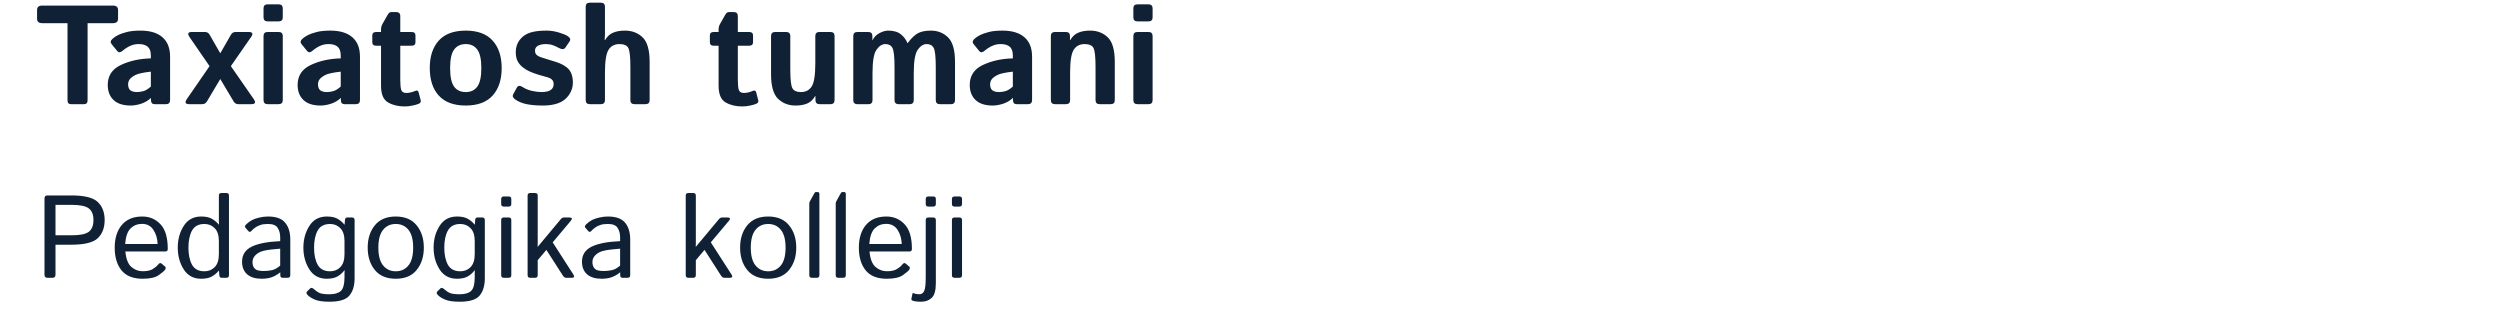 <?xml version="1.0" encoding="UTF-8"?>
<svg xmlns="http://www.w3.org/2000/svg" width="144" height="18" viewBox="0 0 144 18" fill="none">
  <g clip-path="url(#clip0_113_251)">
    <path d="M2.432 1.335C2.234 1.335 2.135 1.249 2.135 1.078V0.579C2.135 0.407 2.234 0.321 2.432 0.321H6.503C6.701 0.321 6.8 0.407 6.8 0.579V1.078C6.8 1.249 6.701 1.335 6.503 1.335H5.045V5.782C5.045 5.927 4.979 6 4.847 6H4.087C3.955 6 3.889 5.927 3.889 5.782V1.335H2.432ZM6.206 4.891C6.206 4.363 6.458 3.98 6.962 3.743C7.466 3.505 8.042 3.378 8.689 3.363V3.204C8.689 2.961 8.628 2.79 8.506 2.689C8.385 2.589 8.216 2.539 7.999 2.539C7.846 2.539 7.71 2.561 7.592 2.606C7.475 2.648 7.374 2.699 7.287 2.757C7.202 2.812 7.126 2.869 7.057 2.927C6.936 3.033 6.835 3.038 6.756 2.943L6.427 2.539C6.345 2.439 6.365 2.336 6.487 2.23C6.579 2.148 6.686 2.077 6.808 2.016C6.932 1.955 7.095 1.899 7.299 1.846C7.502 1.79 7.766 1.763 8.091 1.763C8.64 1.763 9.061 1.889 9.354 2.143C9.649 2.396 9.797 2.77 9.797 3.264V5.762C9.797 5.921 9.718 6 9.56 6H8.91C8.768 6 8.696 5.921 8.696 5.762V5.644H8.689C8.533 5.794 8.345 5.905 8.126 5.976C7.91 6.045 7.71 6.079 7.528 6.079C7.095 6.079 6.767 5.974 6.542 5.762C6.318 5.549 6.206 5.258 6.206 4.891ZM7.378 4.867C7.378 4.96 7.396 5.04 7.433 5.109C7.47 5.175 7.528 5.224 7.607 5.256C7.687 5.287 7.775 5.303 7.873 5.303C8.007 5.303 8.138 5.285 8.265 5.248C8.392 5.211 8.533 5.124 8.689 4.986V4.127C8.245 4.177 7.948 4.242 7.798 4.321C7.647 4.4 7.539 4.482 7.473 4.566C7.409 4.651 7.378 4.751 7.378 4.867ZM10.902 6C10.675 6 10.628 5.904 10.76 5.711L12.07 3.81L10.914 2.131C10.782 1.938 10.83 1.842 11.057 1.842H11.805C11.924 1.842 12.014 1.895 12.074 2L12.688 3.07L13.302 2C13.363 1.895 13.453 1.842 13.571 1.842H14.32C14.549 1.842 14.597 1.938 14.462 2.131L13.298 3.81L14.617 5.711C14.751 5.904 14.704 6 14.474 6H13.726C13.61 6 13.52 5.947 13.456 5.842L12.688 4.551L11.92 5.842C11.857 5.947 11.767 6 11.651 6H10.902ZM15.417 6C15.258 6 15.179 5.921 15.179 5.762V2.08C15.179 1.921 15.258 1.842 15.417 1.842H16.05C16.209 1.842 16.288 1.921 16.288 2.08V5.762C16.288 5.921 16.209 6 16.05 6H15.417ZM15.417 1.232C15.258 1.232 15.179 1.153 15.179 0.995V0.488C15.179 0.329 15.258 0.25 15.417 0.25H16.05C16.209 0.25 16.288 0.329 16.288 0.488V0.995C16.288 1.153 16.209 1.232 16.05 1.232H15.417ZM17.143 4.891C17.143 4.363 17.395 3.98 17.9 3.743C18.404 3.505 18.979 3.378 19.626 3.363V3.204C19.626 2.961 19.565 2.79 19.444 2.689C19.323 2.589 19.154 2.539 18.937 2.539C18.784 2.539 18.648 2.561 18.529 2.606C18.413 2.648 18.311 2.699 18.224 2.757C18.14 2.812 18.063 2.869 17.995 2.927C17.873 3.033 17.773 3.038 17.694 2.943L17.365 2.539C17.283 2.439 17.303 2.336 17.424 2.23C17.517 2.148 17.624 2.077 17.745 2.016C17.869 1.955 18.033 1.899 18.236 1.846C18.439 1.79 18.703 1.763 19.028 1.763C19.577 1.763 19.998 1.889 20.291 2.143C20.587 2.396 20.735 2.77 20.735 3.264V5.762C20.735 5.921 20.656 6 20.497 6H19.848C19.705 6 19.634 5.921 19.634 5.762V5.644H19.626C19.47 5.794 19.283 5.905 19.064 5.976C18.847 6.045 18.648 6.079 18.466 6.079C18.033 6.079 17.704 5.974 17.48 5.762C17.255 5.549 17.143 5.258 17.143 4.891ZM18.315 4.867C18.315 4.96 18.334 5.04 18.371 5.109C18.408 5.175 18.466 5.224 18.545 5.256C18.624 5.287 18.713 5.303 18.81 5.303C18.945 5.303 19.076 5.285 19.202 5.248C19.329 5.211 19.47 5.124 19.626 4.986V4.127C19.183 4.177 18.886 4.242 18.735 4.321C18.585 4.4 18.476 4.482 18.41 4.566C18.347 4.651 18.315 4.751 18.315 4.867ZM21.677 2.634C21.522 2.634 21.444 2.568 21.444 2.436V2.04C21.444 1.908 21.522 1.842 21.677 1.842H21.947V1.703C21.947 1.585 21.974 1.476 22.03 1.379L22.335 0.844C22.393 0.744 22.462 0.694 22.541 0.694H22.818C22.976 0.694 23.056 0.773 23.056 0.931V1.842H23.697C23.853 1.842 23.931 1.908 23.931 2.04V2.436C23.931 2.568 23.853 2.634 23.697 2.634H23.056V4.598C23.056 4.867 23.074 5.061 23.111 5.18C23.151 5.296 23.251 5.355 23.412 5.355C23.494 5.355 23.586 5.341 23.689 5.315C23.792 5.286 23.873 5.258 23.931 5.232C24.023 5.19 24.084 5.22 24.113 5.323L24.232 5.774C24.256 5.864 24.221 5.93 24.129 5.972C24.042 6.012 23.922 6.048 23.768 6.079C23.618 6.114 23.466 6.131 23.313 6.131C22.935 6.131 22.613 6.053 22.347 5.897C22.08 5.741 21.947 5.421 21.947 4.935V2.634H21.677ZM24.754 3.921C24.754 3.248 24.927 2.72 25.273 2.337C25.622 1.954 26.139 1.763 26.826 1.763C27.512 1.763 28.028 1.954 28.374 2.337C28.722 2.72 28.897 3.248 28.897 3.921C28.897 4.594 28.722 5.122 28.374 5.505C28.028 5.888 27.512 6.079 26.826 6.079C26.139 6.079 25.622 5.888 25.273 5.505C24.927 5.122 24.754 4.594 24.754 3.921ZM25.927 3.921C25.927 4.423 26.003 4.779 26.156 4.99C26.312 5.199 26.535 5.303 26.826 5.303C27.116 5.303 27.338 5.199 27.491 4.99C27.647 4.779 27.724 4.423 27.724 3.921C27.724 3.419 27.647 3.064 27.491 2.856C27.338 2.645 27.116 2.539 26.826 2.539C26.535 2.539 26.312 2.645 26.156 2.856C26.003 3.064 25.927 3.419 25.927 3.921ZM29.669 5.723C29.54 5.63 29.504 5.531 29.562 5.426L29.764 5.058C29.835 4.926 29.946 4.91 30.096 5.01C30.247 5.11 30.424 5.184 30.627 5.232C30.833 5.279 31.02 5.303 31.189 5.303C31.308 5.303 31.419 5.291 31.522 5.267C31.625 5.244 31.712 5.197 31.784 5.129C31.855 5.06 31.89 4.96 31.89 4.828C31.89 4.749 31.869 4.681 31.827 4.626C31.785 4.57 31.731 4.528 31.665 4.499C31.599 4.47 31.529 4.446 31.455 4.428C31.357 4.404 31.216 4.364 31.031 4.309C30.849 4.254 30.673 4.189 30.504 4.115C30.364 4.054 30.227 3.97 30.093 3.862C29.961 3.751 29.863 3.628 29.799 3.493C29.739 3.359 29.708 3.192 29.708 2.994C29.708 2.728 29.785 2.494 29.938 2.293C30.094 2.093 30.294 1.954 30.54 1.878C30.786 1.801 31.092 1.763 31.459 1.763C31.707 1.763 31.948 1.798 32.184 1.87C32.418 1.941 32.586 2.008 32.686 2.072C32.845 2.172 32.884 2.279 32.805 2.392L32.564 2.745C32.49 2.85 32.371 2.858 32.207 2.769C32.083 2.7 31.96 2.645 31.839 2.602C31.72 2.56 31.587 2.539 31.439 2.539C31.339 2.539 31.242 2.549 31.15 2.571C31.058 2.592 30.978 2.631 30.912 2.689C30.849 2.747 30.817 2.824 30.817 2.919C30.817 3.019 30.846 3.099 30.904 3.157C30.965 3.212 31.034 3.253 31.11 3.279C31.189 3.306 31.265 3.331 31.336 3.355C31.484 3.402 31.633 3.448 31.784 3.493C31.934 3.536 32.087 3.587 32.243 3.648C32.377 3.701 32.508 3.776 32.635 3.873C32.762 3.971 32.854 4.095 32.912 4.246C32.97 4.396 32.999 4.568 32.999 4.761C32.999 5.017 32.923 5.254 32.77 5.473C32.616 5.692 32.414 5.848 32.164 5.941C31.913 6.033 31.621 6.079 31.288 6.079C30.916 6.079 30.599 6.053 30.338 6C30.077 5.947 29.854 5.855 29.669 5.723ZM33.973 6C33.815 6 33.736 5.921 33.736 5.762V0.393C33.736 0.234 33.815 0.155 33.973 0.155H34.607C34.765 0.155 34.845 0.234 34.845 0.393V1.992C34.845 2.098 34.839 2.204 34.829 2.309H34.852C34.974 2.101 35.128 1.958 35.316 1.882C35.503 1.802 35.729 1.763 35.993 1.763C36.405 1.763 36.745 1.892 37.015 2.151C37.284 2.41 37.419 2.882 37.419 3.569V5.762C37.419 5.921 37.34 6 37.181 6H36.547C36.389 6 36.31 5.921 36.31 5.762V3.854C36.31 3.278 36.27 2.915 36.191 2.765C36.112 2.614 35.942 2.539 35.68 2.539C35.403 2.539 35.194 2.647 35.054 2.864C34.915 3.077 34.845 3.524 34.845 4.202V5.762C34.845 5.921 34.765 6 34.607 6H33.973ZM41.121 2.634C40.965 2.634 40.888 2.568 40.888 2.436V2.04C40.888 1.908 40.965 1.842 41.121 1.842H41.391V1.703C41.391 1.585 41.418 1.476 41.474 1.379L41.779 0.844C41.837 0.744 41.905 0.694 41.985 0.694H42.262C42.42 0.694 42.499 0.773 42.499 0.931V1.842H43.141C43.297 1.842 43.375 1.908 43.375 2.04V2.436C43.375 2.568 43.297 2.634 43.141 2.634H42.499V4.598C42.499 4.867 42.518 5.061 42.555 5.18C42.594 5.296 42.695 5.355 42.856 5.355C42.938 5.355 43.03 5.341 43.133 5.315C43.236 5.286 43.316 5.258 43.375 5.232C43.467 5.19 43.528 5.22 43.557 5.323L43.675 5.774C43.699 5.864 43.665 5.93 43.573 5.972C43.485 6.012 43.365 6.048 43.212 6.079C43.062 6.114 42.91 6.131 42.757 6.131C42.379 6.131 42.057 6.053 41.791 5.897C41.524 5.741 41.391 5.421 41.391 4.935V2.634H41.121ZM44.412 4.273V2.08C44.412 1.921 44.491 1.842 44.65 1.842H45.283C45.442 1.842 45.521 1.921 45.521 2.08V3.988C45.521 4.564 45.56 4.927 45.64 5.077C45.719 5.228 45.885 5.303 46.139 5.303C46.408 5.303 46.613 5.196 46.752 4.982C46.892 4.766 46.962 4.318 46.962 3.64V2.08C46.962 1.921 47.042 1.842 47.2 1.842H47.834C47.992 1.842 48.071 1.921 48.071 2.08V5.762C48.071 5.921 47.992 6 47.834 6H47.208C47.05 6 46.97 5.921 46.97 5.762V5.533H46.954C46.833 5.741 46.679 5.885 46.491 5.964C46.304 6.041 46.082 6.079 45.826 6.079C45.422 6.079 45.085 5.95 44.816 5.691C44.547 5.432 44.412 4.96 44.412 4.273ZM49.386 6C49.227 6 49.148 5.921 49.148 5.762V2.08C49.148 1.921 49.227 1.842 49.386 1.842H50.012C50.17 1.842 50.249 1.921 50.249 2.08V2.309H50.265C50.342 2.14 50.471 2.007 50.653 1.909C50.835 1.812 51.006 1.763 51.164 1.763C51.481 1.763 51.726 1.837 51.901 1.985C52.077 2.132 52.199 2.297 52.265 2.48H52.281C52.51 2.181 52.718 1.987 52.902 1.897C53.09 1.808 53.329 1.763 53.619 1.763C54.01 1.763 54.339 1.892 54.605 2.151C54.874 2.41 55.009 2.882 55.009 3.569V5.762C55.009 5.921 54.93 6 54.772 6H54.138C53.98 6 53.9 5.921 53.9 5.762V3.854C53.9 3.278 53.861 2.915 53.782 2.765C53.705 2.614 53.568 2.539 53.37 2.539C53.185 2.539 53.016 2.647 52.863 2.864C52.71 3.08 52.633 3.526 52.633 4.202V5.762C52.633 5.921 52.554 6 52.396 6H51.762C51.603 6 51.524 5.921 51.524 5.762V3.854C51.524 3.278 51.485 2.915 51.406 2.765C51.329 2.614 51.192 2.539 50.994 2.539C50.809 2.539 50.64 2.647 50.487 2.864C50.334 3.077 50.257 3.524 50.257 4.202V5.762C50.257 5.921 50.178 6 50.02 6H49.386ZM55.857 4.891C55.857 4.363 56.109 3.98 56.613 3.743C57.117 3.505 57.693 3.378 58.34 3.363V3.204C58.34 2.961 58.279 2.79 58.157 2.689C58.036 2.589 57.867 2.539 57.651 2.539C57.497 2.539 57.361 2.561 57.243 2.606C57.127 2.648 57.025 2.699 56.938 2.757C56.853 2.812 56.777 2.869 56.708 2.927C56.587 3.033 56.486 3.038 56.407 2.943L56.078 2.539C55.997 2.439 56.016 2.336 56.138 2.23C56.23 2.148 56.337 2.077 56.459 2.016C56.583 1.955 56.746 1.899 56.95 1.846C57.153 1.79 57.417 1.763 57.742 1.763C58.291 1.763 58.712 1.889 59.005 2.143C59.301 2.396 59.448 2.77 59.448 3.264V5.762C59.448 5.921 59.369 6 59.211 6H58.561C58.419 6 58.347 5.921 58.347 5.762V5.644H58.34C58.184 5.794 57.996 5.905 57.777 5.976C57.561 6.045 57.361 6.079 57.179 6.079C56.746 6.079 56.418 5.974 56.193 5.762C55.969 5.549 55.857 5.258 55.857 4.891ZM57.029 4.867C57.029 4.96 57.047 5.04 57.084 5.109C57.121 5.175 57.179 5.224 57.258 5.256C57.338 5.287 57.426 5.303 57.524 5.303C57.658 5.303 57.789 5.285 57.916 5.248C58.043 5.211 58.184 5.124 58.34 4.986V4.127C57.896 4.177 57.599 4.242 57.449 4.321C57.298 4.4 57.19 4.482 57.124 4.566C57.06 4.651 57.029 4.751 57.029 4.867ZM60.767 6C60.609 6 60.529 5.921 60.529 5.762V2.08C60.529 1.921 60.609 1.842 60.767 1.842H61.393C61.551 1.842 61.63 1.921 61.63 2.08V2.309H61.646C61.768 2.101 61.922 1.958 62.109 1.882C62.297 1.802 62.523 1.763 62.787 1.763C63.199 1.763 63.539 1.892 63.808 2.151C64.078 2.41 64.212 2.882 64.212 3.569V5.762C64.212 5.921 64.133 6 63.975 6H63.341C63.183 6 63.103 5.921 63.103 5.762V3.854C63.103 3.278 63.064 2.915 62.985 2.765C62.906 2.614 62.735 2.539 62.474 2.539C62.197 2.539 61.988 2.647 61.848 2.864C61.708 3.077 61.638 3.524 61.638 4.202V5.762C61.638 5.921 61.559 6 61.401 6H60.767ZM65.519 6C65.361 6 65.281 5.921 65.281 5.762V2.08C65.281 1.921 65.361 1.842 65.519 1.842H66.153C66.311 1.842 66.39 1.921 66.39 2.08V5.762C66.39 5.921 66.311 6 66.153 6H65.519ZM65.519 1.232C65.361 1.232 65.281 1.153 65.281 0.995V0.488C65.281 0.329 65.361 0.25 65.519 0.25H66.153C66.311 0.25 66.39 0.329 66.39 0.488V0.995C66.39 1.153 66.311 1.232 66.153 1.232H65.519ZM2.728 16C2.617 16 2.562 15.939 2.562 15.818V11.439C2.562 11.318 2.617 11.257 2.728 11.257H4.117C4.866 11.257 5.372 11.384 5.635 11.638C5.897 11.889 6.028 12.235 6.028 12.676C6.028 13.117 5.897 13.464 5.635 13.718C5.372 13.969 4.866 14.095 4.117 14.095H3.197V15.818C3.197 15.939 3.142 16 3.032 16H2.728ZM3.197 13.553H4.127C4.612 13.553 4.942 13.484 5.119 13.348C5.295 13.209 5.383 12.985 5.383 12.676C5.383 12.367 5.295 12.145 5.119 12.008C4.942 11.869 4.612 11.8 4.127 11.8H3.197V13.553ZM6.607 14.264C6.607 13.717 6.744 13.281 7.017 12.957C7.291 12.633 7.682 12.471 8.191 12.471C8.615 12.471 8.965 12.62 9.243 12.918C9.523 13.213 9.663 13.686 9.663 14.336C9.663 14.436 9.618 14.485 9.527 14.485H7.222C7.26 14.911 7.374 15.207 7.566 15.375C7.758 15.54 7.975 15.623 8.218 15.623C8.473 15.623 8.67 15.58 8.806 15.494C8.943 15.408 9.043 15.323 9.107 15.239C9.178 15.147 9.246 15.129 9.312 15.186L9.508 15.355C9.558 15.399 9.558 15.46 9.508 15.537C9.466 15.601 9.345 15.703 9.147 15.845C8.951 15.986 8.641 16.056 8.218 16.056C7.666 16.056 7.26 15.894 6.997 15.57C6.737 15.246 6.607 14.81 6.607 14.264ZM7.209 14.055H9.078C9.069 13.747 8.989 13.476 8.839 13.245C8.69 13.011 8.469 12.895 8.178 12.895C7.922 12.895 7.705 12.98 7.526 13.152C7.348 13.322 7.242 13.623 7.209 14.055ZM10.239 14.264C10.239 13.79 10.353 13.373 10.582 13.014C10.812 12.652 11.147 12.471 11.588 12.471C11.841 12.471 12.044 12.513 12.196 12.597C12.348 12.681 12.485 12.795 12.607 12.941H12.613C12.609 12.875 12.607 12.807 12.607 12.739V11.267C12.607 11.168 12.656 11.118 12.755 11.118H13.04C13.139 11.118 13.189 11.168 13.189 11.267V15.851C13.189 15.95 13.139 16 13.04 16H12.762C12.683 16 12.64 15.95 12.633 15.851L12.613 15.587H12.607C12.485 15.732 12.348 15.847 12.196 15.931C12.044 16.014 11.841 16.056 11.588 16.056C11.147 16.056 10.812 15.877 10.582 15.517C10.353 15.155 10.239 14.738 10.239 14.264ZM10.854 14.264C10.854 14.669 10.923 14.998 11.062 15.249C11.203 15.501 11.441 15.626 11.776 15.626C12.014 15.626 12.212 15.546 12.368 15.385C12.527 15.222 12.607 14.975 12.607 14.644V13.883C12.607 13.553 12.527 13.307 12.368 13.146C12.212 12.983 12.014 12.901 11.776 12.901C11.441 12.901 11.203 13.027 11.062 13.278C10.923 13.53 10.854 13.858 10.854 14.264ZM13.943 15.074C13.943 14.681 14.126 14.394 14.492 14.211C14.86 14.028 15.409 13.921 16.139 13.89V13.665C16.139 13.458 16.091 13.279 15.996 13.129C15.904 12.977 15.719 12.901 15.441 12.901C15.264 12.901 15.123 12.919 15.018 12.954C14.912 12.987 14.815 13.032 14.726 13.09C14.64 13.145 14.558 13.216 14.478 13.305C14.419 13.371 14.363 13.374 14.31 13.315L14.138 13.116C14.089 13.061 14.106 12.995 14.187 12.918C14.304 12.807 14.418 12.725 14.528 12.67C14.638 12.614 14.775 12.568 14.938 12.531C15.104 12.491 15.271 12.471 15.441 12.471C15.902 12.471 16.23 12.59 16.426 12.828C16.623 13.064 16.721 13.388 16.721 13.801V15.851C16.721 15.95 16.671 16 16.572 16H16.274C16.188 16 16.145 15.95 16.145 15.851V15.689H16.139C15.964 15.826 15.794 15.922 15.626 15.977C15.461 16.03 15.275 16.056 15.07 16.056C14.709 16.056 14.43 15.97 14.234 15.798C14.04 15.624 13.943 15.383 13.943 15.074ZM14.545 15.087C14.545 15.224 14.573 15.334 14.63 15.418C14.688 15.499 14.767 15.552 14.869 15.577C14.97 15.599 15.076 15.61 15.186 15.61C15.356 15.61 15.517 15.593 15.669 15.56C15.821 15.527 15.978 15.44 16.139 15.299V14.323C15.693 14.356 15.376 14.397 15.186 14.446C14.997 14.492 14.842 14.573 14.723 14.69C14.604 14.805 14.545 14.937 14.545 15.087ZM17.475 14.264C17.475 13.79 17.59 13.373 17.819 13.014C18.048 12.652 18.383 12.471 18.824 12.471C19.078 12.471 19.281 12.513 19.433 12.597C19.585 12.681 19.722 12.795 19.843 12.941H19.849L19.869 12.676C19.876 12.577 19.919 12.527 19.998 12.527H20.276C20.375 12.527 20.425 12.577 20.425 12.676V16.026C20.425 16.45 20.327 16.78 20.131 17.019C19.936 17.259 19.552 17.379 18.976 17.379C18.59 17.379 18.302 17.335 18.11 17.247C17.918 17.161 17.781 17.069 17.7 16.972C17.64 16.9 17.637 16.838 17.69 16.787L17.872 16.608C17.922 16.56 17.993 16.576 18.083 16.655C18.2 16.761 18.313 16.836 18.421 16.88C18.529 16.926 18.715 16.949 18.98 16.949C19.279 16.949 19.498 16.885 19.634 16.757C19.773 16.63 19.843 16.365 19.843 15.964V15.765C19.843 15.697 19.845 15.63 19.849 15.563H19.843C19.728 15.716 19.593 15.836 19.436 15.924C19.282 16.012 19.078 16.056 18.824 16.056C18.383 16.056 18.048 15.877 17.819 15.517C17.59 15.155 17.475 14.738 17.475 14.264ZM18.09 14.264C18.09 14.669 18.159 14.998 18.298 15.249C18.439 15.501 18.678 15.626 19.013 15.626C19.251 15.626 19.448 15.546 19.605 15.385C19.764 15.222 19.843 14.975 19.843 14.644V13.883C19.843 13.553 19.764 13.307 19.605 13.146C19.448 12.983 19.251 12.901 19.013 12.901C18.678 12.901 18.439 13.027 18.298 13.278C18.159 13.53 18.09 13.858 18.09 14.264ZM21.179 14.264C21.179 13.745 21.316 13.318 21.589 12.98C21.865 12.641 22.267 12.471 22.796 12.471C23.325 12.471 23.727 12.641 24 12.98C24.276 13.318 24.413 13.745 24.413 14.264C24.413 14.782 24.276 15.211 24 15.55C23.727 15.888 23.325 16.056 22.796 16.056C22.267 16.056 21.865 15.888 21.589 15.55C21.316 15.211 21.179 14.782 21.179 14.264ZM21.794 14.264C21.794 14.727 21.886 15.069 22.069 15.292C22.252 15.515 22.494 15.626 22.796 15.626C23.098 15.626 23.341 15.515 23.524 15.292C23.707 15.069 23.798 14.727 23.798 14.264C23.798 13.801 23.707 13.458 23.524 13.235C23.341 13.012 23.098 12.901 22.796 12.901C22.494 12.901 22.252 13.012 22.069 13.235C21.886 13.458 21.794 13.801 21.794 14.264ZM24.976 14.264C24.976 13.79 25.09 13.373 25.32 13.014C25.549 12.652 25.884 12.471 26.325 12.471C26.579 12.471 26.782 12.513 26.934 12.597C27.086 12.681 27.223 12.795 27.344 12.941H27.35L27.37 12.676C27.377 12.577 27.42 12.527 27.499 12.527H27.777C27.876 12.527 27.926 12.577 27.926 12.676V16.026C27.926 16.45 27.828 16.78 27.631 17.019C27.438 17.259 27.053 17.379 26.477 17.379C26.091 17.379 25.803 17.335 25.611 17.247C25.419 17.161 25.282 17.069 25.201 16.972C25.141 16.9 25.138 16.838 25.191 16.787L25.373 16.608C25.423 16.56 25.494 16.576 25.584 16.655C25.701 16.761 25.814 16.836 25.922 16.88C26.03 16.926 26.216 16.949 26.481 16.949C26.78 16.949 26.999 16.885 27.135 16.757C27.274 16.63 27.344 16.365 27.344 15.964V15.765C27.344 15.697 27.346 15.63 27.35 15.563H27.344C27.229 15.716 27.093 15.836 26.937 15.924C26.783 16.012 26.579 16.056 26.325 16.056C25.884 16.056 25.549 15.877 25.32 15.517C25.09 15.155 24.976 14.738 24.976 14.264ZM25.591 14.264C25.591 14.669 25.66 14.998 25.799 15.249C25.94 15.501 26.178 15.626 26.514 15.626C26.752 15.626 26.949 15.546 27.106 15.385C27.264 15.222 27.344 14.975 27.344 14.644V13.883C27.344 13.553 27.264 13.307 27.106 13.146C26.949 12.983 26.752 12.901 26.514 12.901C26.178 12.901 25.94 13.027 25.799 13.278C25.66 13.53 25.591 13.858 25.591 14.264ZM29.017 16C28.918 16 28.868 15.95 28.868 15.851V12.676C28.868 12.577 28.918 12.527 29.017 12.527H29.302C29.401 12.527 29.451 12.577 29.451 12.676V15.851C29.451 15.95 29.401 16 29.302 16H29.017ZM29.017 11.899C28.918 11.899 28.868 11.849 28.868 11.75V11.466C28.868 11.367 28.918 11.317 29.017 11.317H29.302C29.401 11.317 29.451 11.367 29.451 11.466V11.75C29.451 11.849 29.401 11.899 29.302 11.899H29.017ZM30.539 16C30.439 16 30.39 15.95 30.39 15.851V11.267C30.39 11.168 30.439 11.118 30.539 11.118H30.823C30.922 11.118 30.972 11.168 30.972 11.267V14.019C30.972 14.085 30.97 14.151 30.965 14.217H30.972L32.311 12.613C32.36 12.556 32.418 12.527 32.487 12.527H32.788C32.955 12.527 32.984 12.592 32.874 12.723L31.835 13.959L33.022 15.805C33.106 15.935 33.078 16 32.936 16H32.612C32.539 16 32.477 15.959 32.424 15.878L31.471 14.393L30.972 14.988V15.851C30.972 15.95 30.922 16 30.823 16H30.539ZM33.522 15.074C33.522 14.681 33.705 14.394 34.071 14.211C34.439 14.028 34.988 13.921 35.718 13.89V13.665C35.718 13.458 35.67 13.279 35.576 13.129C35.483 12.977 35.298 12.901 35.02 12.901C34.844 12.901 34.703 12.919 34.597 12.954C34.491 12.987 34.394 13.032 34.306 13.09C34.22 13.145 34.137 13.216 34.058 13.305C33.998 13.371 33.942 13.374 33.889 13.315L33.717 13.116C33.668 13.061 33.685 12.995 33.767 12.918C33.883 12.807 33.997 12.725 34.107 12.67C34.217 12.614 34.354 12.568 34.517 12.531C34.683 12.491 34.85 12.471 35.02 12.471C35.481 12.471 35.809 12.59 36.006 12.828C36.202 13.064 36.3 13.388 36.3 13.801V15.851C36.3 15.95 36.25 16 36.151 16H35.853C35.767 16 35.724 15.95 35.724 15.851V15.689H35.718C35.544 15.826 35.373 15.922 35.205 15.977C35.04 16.03 34.855 16.056 34.65 16.056C34.288 16.056 34.009 15.97 33.813 15.798C33.619 15.624 33.522 15.383 33.522 15.074ZM34.124 15.087C34.124 15.224 34.152 15.334 34.21 15.418C34.267 15.499 34.346 15.552 34.448 15.577C34.549 15.599 34.655 15.61 34.765 15.61C34.935 15.61 35.096 15.593 35.248 15.56C35.4 15.527 35.557 15.44 35.718 15.299V14.323C35.273 14.356 34.955 14.397 34.765 14.446C34.576 14.492 34.421 14.573 34.302 14.69C34.183 14.805 34.124 14.937 34.124 15.087ZM39.647 16C39.548 16 39.498 15.95 39.498 15.851V11.267C39.498 11.168 39.548 11.118 39.647 11.118H39.931C40.031 11.118 40.08 11.168 40.08 11.267V14.019C40.08 14.085 40.078 14.151 40.074 14.217H40.08L41.42 12.613C41.468 12.556 41.526 12.527 41.595 12.527H41.896C42.063 12.527 42.092 12.592 41.982 12.723L40.943 13.959L42.131 15.805C42.215 15.935 42.186 16 42.045 16H41.721C41.648 16 41.585 15.959 41.532 15.878L40.58 14.393L40.08 14.988V15.851C40.08 15.95 40.031 16 39.931 16H39.647ZM42.63 14.264C42.63 13.745 42.767 13.318 43.04 12.98C43.316 12.641 43.718 12.471 44.247 12.471C44.776 12.471 45.178 12.641 45.451 12.98C45.727 13.318 45.865 13.745 45.865 14.264C45.865 14.782 45.727 15.211 45.451 15.55C45.178 15.888 44.776 16.056 44.247 16.056C43.718 16.056 43.316 15.888 43.04 15.55C42.767 15.211 42.63 14.782 42.63 14.264ZM43.245 14.264C43.245 14.727 43.337 15.069 43.52 15.292C43.703 15.515 43.945 15.626 44.247 15.626C44.549 15.626 44.792 15.515 44.975 15.292C45.158 15.069 45.249 14.727 45.249 14.264C45.249 13.801 45.158 13.458 44.975 13.235C44.792 13.012 44.549 12.901 44.247 12.901C43.945 12.901 43.703 13.012 43.52 13.235C43.337 13.458 43.245 13.801 43.245 14.264ZM46.764 16C46.665 16 46.615 15.95 46.615 15.851V11.724C46.615 11.68 46.626 11.638 46.648 11.598L46.88 11.178C46.922 11.101 46.956 11.062 46.983 11.062H47.098C47.164 11.062 47.197 11.101 47.197 11.178V15.851C47.197 15.95 47.148 16 47.049 16H46.764ZM48.285 16C48.186 16 48.137 15.95 48.137 15.851V11.724C48.137 11.68 48.148 11.638 48.17 11.598L48.401 11.178C48.443 11.101 48.477 11.062 48.504 11.062H48.62C48.686 11.062 48.719 11.101 48.719 11.178V15.851C48.719 15.95 48.669 16 48.57 16H48.285ZM49.47 14.264C49.47 13.717 49.606 13.281 49.88 12.957C50.153 12.633 50.544 12.471 51.054 12.471C51.477 12.471 51.828 12.62 52.105 12.918C52.386 13.213 52.526 13.686 52.526 14.336C52.526 14.436 52.48 14.485 52.39 14.485H50.085C50.122 14.911 50.237 15.207 50.429 15.375C50.62 15.54 50.838 15.623 51.08 15.623C51.336 15.623 51.532 15.58 51.669 15.494C51.806 15.408 51.906 15.323 51.97 15.239C52.04 15.147 52.109 15.129 52.175 15.186L52.37 15.355C52.421 15.399 52.421 15.46 52.37 15.537C52.328 15.601 52.208 15.703 52.01 15.845C51.813 15.986 51.504 16.056 51.08 16.056C50.529 16.056 50.122 15.894 49.86 15.57C49.6 15.246 49.47 14.81 49.47 14.264ZM50.072 14.055H51.94C51.931 13.747 51.852 13.476 51.702 13.245C51.552 13.011 51.332 12.895 51.041 12.895C50.785 12.895 50.568 12.98 50.389 13.152C50.21 13.322 50.105 13.623 50.072 14.055ZM52.555 17.313C52.507 17.291 52.487 17.256 52.496 17.207L52.552 16.939C52.563 16.886 52.59 16.87 52.635 16.89C52.721 16.929 52.827 16.949 52.952 16.949C53.082 16.949 53.176 16.885 53.233 16.757C53.293 16.63 53.322 16.37 53.322 15.98V12.676C53.322 12.577 53.372 12.527 53.471 12.527H53.756C53.855 12.527 53.905 12.577 53.905 12.676V16.308C53.905 16.735 53.823 17.021 53.66 17.164C53.499 17.308 53.298 17.379 53.058 17.379C52.824 17.379 52.657 17.357 52.555 17.313ZM53.471 11.899C53.372 11.899 53.322 11.849 53.322 11.75V11.466C53.322 11.367 53.372 11.317 53.471 11.317H53.756C53.855 11.317 53.905 11.367 53.905 11.466V11.75C53.905 11.849 53.855 11.899 53.756 11.899H53.471ZM54.98 16C54.88 16 54.831 15.95 54.831 15.851V12.676C54.831 12.577 54.88 12.527 54.98 12.527H55.264C55.363 12.527 55.413 12.577 55.413 12.676V15.851C55.413 15.95 55.363 16 55.264 16H54.98ZM54.98 11.899C54.88 11.899 54.831 11.849 54.831 11.75V11.466C54.831 11.367 54.88 11.317 54.98 11.317H55.264C55.363 11.317 55.413 11.367 55.413 11.466V11.75C55.413 11.849 55.363 11.899 55.264 11.899H54.98Z" fill="#102136"></path>
  </g>
  <defs>
    <clipPath id="clip0_113_251">
      <rect width="144" height="18" fill="white"></rect>
    </clipPath>
  </defs>
</svg>
